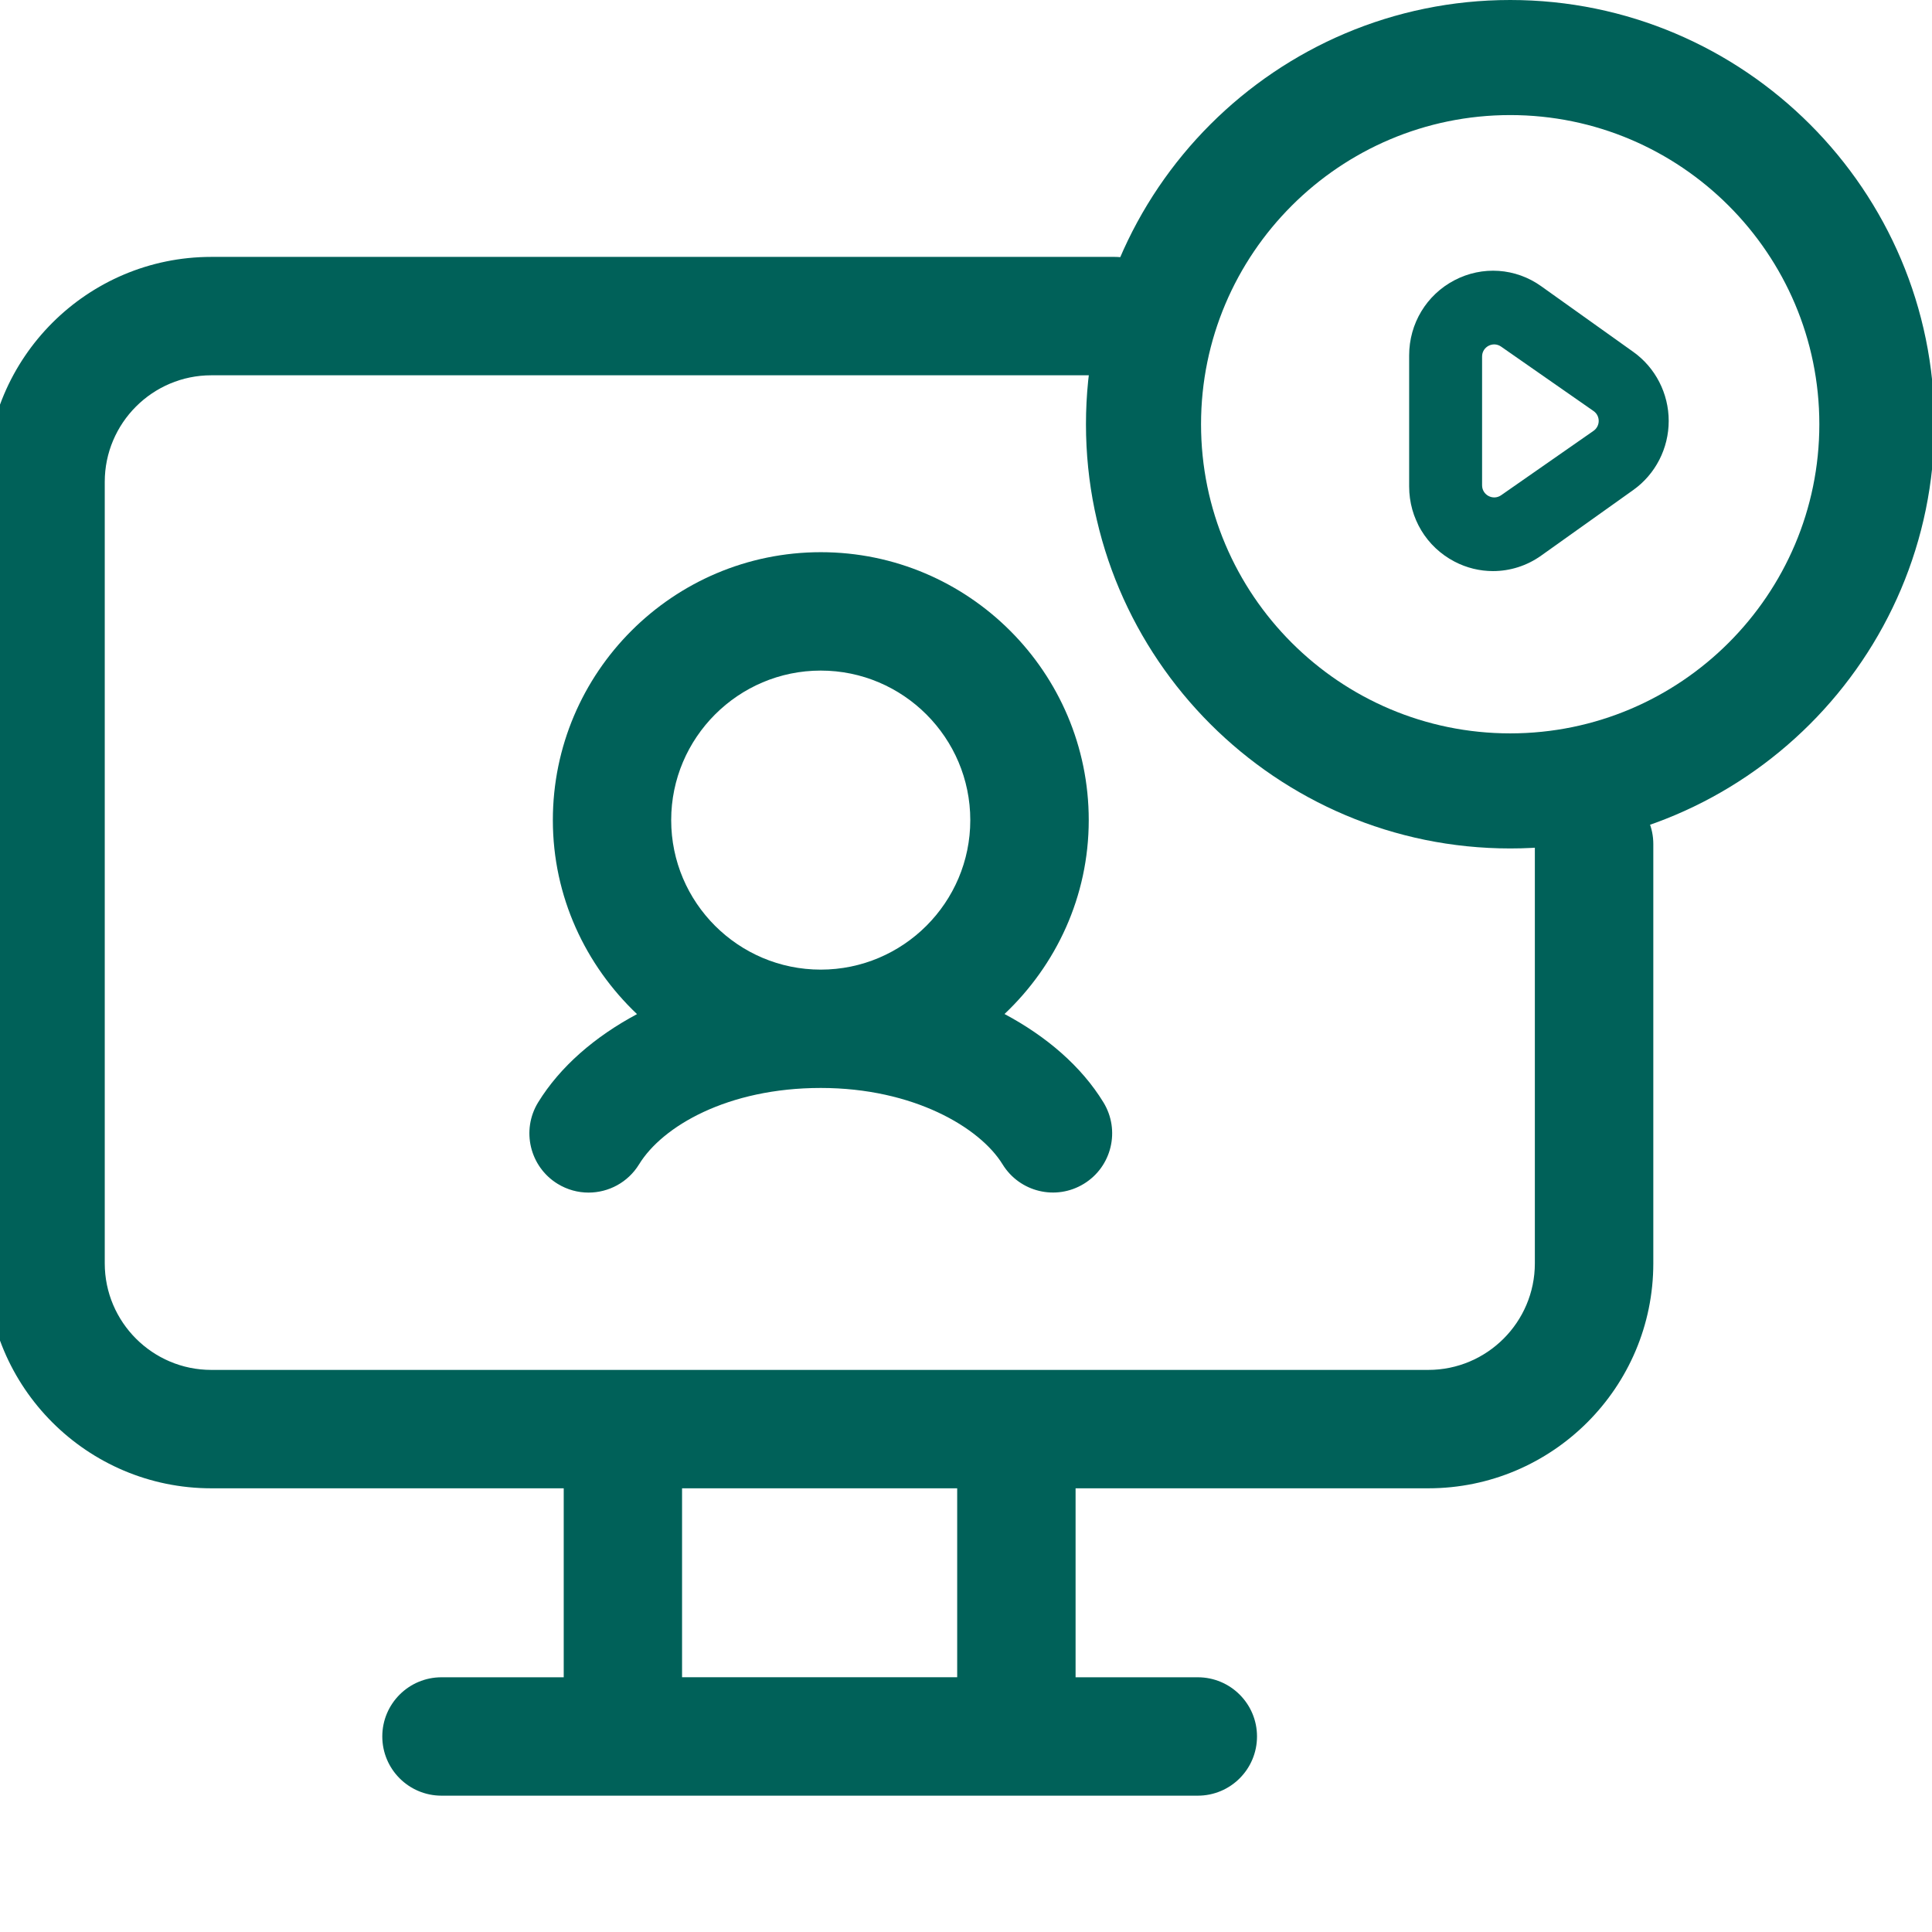 <svg width="32" height="32" viewBox="0 0 32 32" fill="none" xmlns="http://www.w3.org/2000/svg">
<g clip-path="url(#clip0_22_223)">
<path d="M26.403 13C25.861 13 25.422 13.439 25.422 13.98V20.925C25.422 21.898 24.63 22.69 23.657 22.69H3.5C2.527 22.69 1.735 21.898 1.735 20.925V7.981C1.735 7.008 2.527 6.216 3.5 6.216H18.461C19.003 6.216 19.442 5.777 19.442 5.235C19.442 4.694 19.003 4.255 18.461 4.255H3.5C1.445 4.255 -0.226 5.926 -0.226 7.981V20.925C-0.226 22.98 1.445 24.651 3.5 24.651H9.337V27.781H7.313C6.771 27.781 6.332 28.22 6.332 28.761C6.332 29.303 6.771 29.742 7.313 29.742H19.839C20.381 29.742 20.82 29.303 20.82 28.761C20.82 28.22 20.381 27.781 19.839 27.781H17.815V24.651H23.657C25.712 24.651 27.384 22.98 27.384 20.925V13.98C27.384 13.439 26.944 13 26.403 13ZM15.854 27.78H11.297V24.651H15.854V27.78Z" fill="#006159"/>
<path d="M18.033 13.584C18.033 11.137 16.042 9.146 13.595 9.146C11.148 9.146 9.157 11.137 9.157 13.584C9.157 14.851 9.698 15.987 10.551 16.797C9.855 17.169 9.279 17.664 8.913 18.259C8.63 18.721 8.775 19.325 9.236 19.608C9.396 19.706 9.573 19.753 9.748 19.753C10.078 19.753 10.399 19.587 10.585 19.285C10.97 18.656 12.051 18.02 13.595 18.02C15.13 18.02 16.231 18.676 16.605 19.284C16.888 19.745 17.49 19.891 17.953 19.607C18.415 19.324 18.559 18.72 18.276 18.258C17.911 17.662 17.336 17.168 16.638 16.795C17.492 15.987 18.033 14.851 18.033 13.584ZM11.117 13.584C11.117 12.219 12.229 11.107 13.594 11.107C14.959 11.107 16.071 12.219 16.071 13.584C16.071 14.949 14.959 16.06 13.594 16.06C12.229 16.06 11.117 14.95 11.117 13.584Z" fill="#006159"/>
<path d="M25.014 0C21.139 0 17.987 3.152 17.987 7.027C17.987 10.902 21.14 14.053 25.014 14.053C28.887 14.053 32.04 10.901 32.04 7.027C32.04 3.153 28.889 0 25.014 0ZM25.014 12.147C22.19 12.147 19.893 9.85 19.893 7.027C19.893 4.203 22.19 1.906 25.014 1.906C27.837 1.906 30.134 4.203 30.134 7.027C30.134 9.85 27.837 12.147 25.014 12.147Z" fill="#006159"/>
<path d="M27.052 5.828L25.529 4.742C25.104 4.437 24.552 4.4 24.09 4.642C23.627 4.884 23.34 5.36 23.34 5.886V8.057C23.34 8.584 23.627 9.059 24.09 9.301C24.292 9.407 24.511 9.459 24.729 9.459C25.01 9.459 25.29 9.372 25.529 9.201L27.052 8.116C27.42 7.854 27.639 7.426 27.639 6.972C27.639 6.518 27.42 6.09 27.052 5.828ZM24.863 8.203C24.73 8.295 24.548 8.2 24.548 8.038V5.905C24.548 5.743 24.73 5.648 24.863 5.741L26.394 6.808C26.508 6.887 26.508 7.056 26.394 7.136L24.863 8.203Z" fill="#006159"/>
</g>
<defs>
<clipPath id="clip0_22_223">
<rect width="32" height="32" fill="white"/>
</clipPath>
</defs>
</svg>
